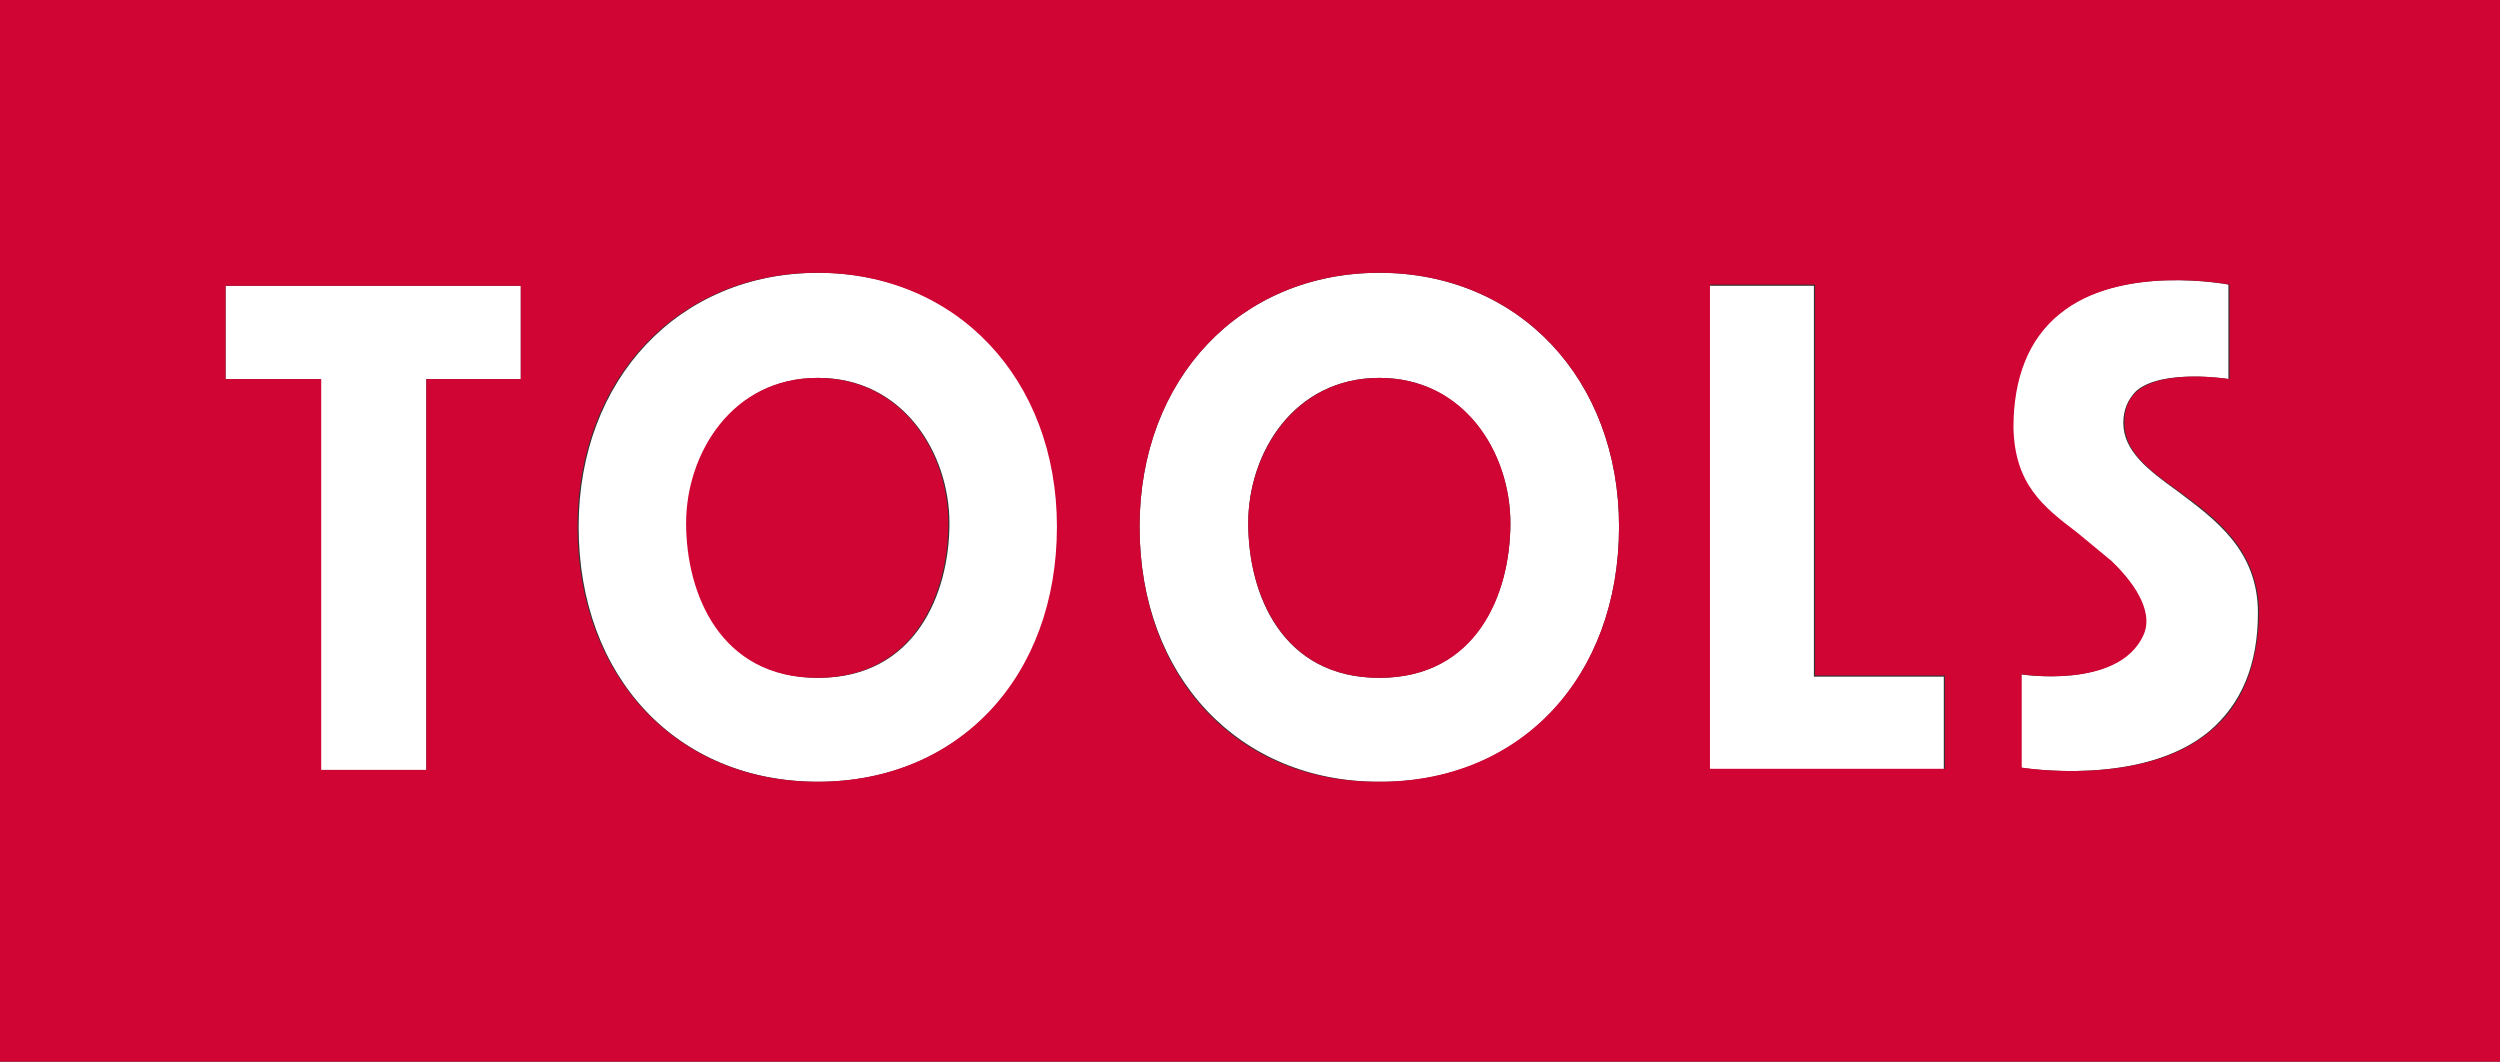 <?xml version="1.0" encoding="utf-8"?>
<!-- Generator: Adobe Illustrator 26.1.0, SVG Export Plug-In . SVG Version: 6.00 Build 0)  -->
<svg version="1.1" id="Lager_2"  xmlns="http://www.w3.org/2000/svg" xmlns:xlink="http://www.w3.org/1999/xlink" x="0px" y="0px"
     viewBox="0 0 211.7 89.9" style="enable-background:new 0 0 211.7 89.9;" xml:space="preserve">
<rect x="0" y="0" width="211.7" height="89.9" fill="#333333" stroke="none"/>
<style type="text/css">
	.st0{fill:#FFFFFF;}
	.st1{fill:#D10534;}
</style>
    <g>
	<path class="st0" d="M137.1,44.6c0-12.5-8.5-21.5-20.3-21.5c-11.8,0-20.3,9-20.3,21.5c0,12.7,8.4,21.6,20.3,21.6
		C128.7,66.3,137.1,57.4,137.1,44.6z M105.7,44.3c0-6,3.9-12.3,11.1-12.3c7.2,0,11.1,6.4,11.1,12.3c0,6-2.9,13.1-11.1,13.1
		C108.6,57.4,105.7,50.4,105.7,44.3z"/>
        <path class="st0" d="M36.1,65.2c0,0,0-31.9,0-33.1c1,0,8,0,8,0v-7.9h-25v7.9c0,0,7,0,8,0c0,1.1,0,33.1,0,33.1H36.1z"/>
        <path class="st0" d="M89.6,44.6c0-12.5-8.5-21.5-20.3-21.5c-11.8,0-20.3,9-20.3,21.5c0,12.7,8.3,21.6,20.3,21.6
		C81.2,66.2,89.6,57.3,89.6,44.6z M58.2,44.3c0-6,3.9-12.3,11.1-12.3c7.2,0,11.1,6.4,11.1,12.3c0,6-2.9,13.1-11.1,13.1
		C61.1,57.4,58.2,50.3,58.2,44.3z"/>
        <path class="st0" d="M184.4,41.6c-2.5-1.8-4.6-3.4-4.6-5.8c0-1.1,0.4-2,1.1-2.7c2.2-1.9,7.8-1,7.8-1v-8c0,0-9.2-1.8-14.4,2.5
		c-2.6,2.2-3.9,5.4-3.9,9.6c0,4.8,2.5,6.7,5.4,8.9l2.9,2.4c2.5,2.3,3.5,4.6,2.7,6.3c-2.1,4.6-10.3,3.3-10.3,3.3l0,7.9
		c0,0,10.3,1.7,16-3.1c2.7-2.3,4.1-5.6,4.1-10C191.2,46.6,187.6,44,184.4,41.6z"/>
        <path class="st0" d="M144.7,24.2v41h19.9v-7.9c0,0-9.9,0-11,0c0-1.1,0-33.1,0-33.1H144.7z"/>
        <path class="st1" d="M127.9,44.3c0-6-3.9-12.3-11.1-12.3c-7.2,0-11.1,6.4-11.1,12.3c0,6,2.9,13.1,11.1,13.1
		C125,57.4,127.9,50.4,127.9,44.3z"/>
        <path class="st1" d="M80.3,44.3c0-6-3.9-12.3-11.1-12.3c-7.2,0-11.1,6.4-11.1,12.3c0,6,2.9,13.1,11.1,13.1
		C77.4,57.4,80.3,50.3,80.3,44.3z"/>
        <path class="st1" d="M0,0v89.9h211.7V0H0z M19.1,32.1v-7.9h25v7.9c0,0-7,0-8,0c0,1.1,0,33.1,0,33.1h-8.9c0,0,0-31.9,0-33.1
		C26.1,32.1,19.1,32.1,19.1,32.1z M48.9,44.6c0-12.5,8.5-21.5,20.3-21.5c11.8,0,20.3,9,20.3,21.5c0,12.7-8.3,21.6-20.3,21.6
		C57.3,66.2,48.9,57.3,48.9,44.6z M96.5,44.6c0-12.5,8.5-21.5,20.3-21.5c11.8,0,20.3,9,20.3,21.5c0,12.7-8.3,21.6-20.3,21.6
		C104.8,66.3,96.5,57.4,96.5,44.6z M164.7,57.2v7.9h-19.9v-41h8.9c0,0,0,31.9,0,33.1C154.7,57.2,164.7,57.2,164.7,57.2z M187.2,61.9
		c-5.7,4.8-16,3.1-16,3.1l0-7.9c0,0,8.2,1.3,10.3-3.3c0.8-1.7-0.3-4-2.7-6.3l-2.9-2.4c-2.9-2.2-5.3-4.1-5.4-8.9
		c0-4.2,1.3-7.5,3.9-9.6c5.2-4.3,14.4-2.5,14.4-2.5v8c0,0-5.5-0.9-7.8,1c-0.8,0.7-1.1,1.5-1.1,2.7c0,2.5,2.1,4,4.6,5.8
		c3.2,2.3,6.8,5,6.8,10.4C191.2,56.3,189.9,59.7,187.2,61.9z"/>
</g>
</svg>
